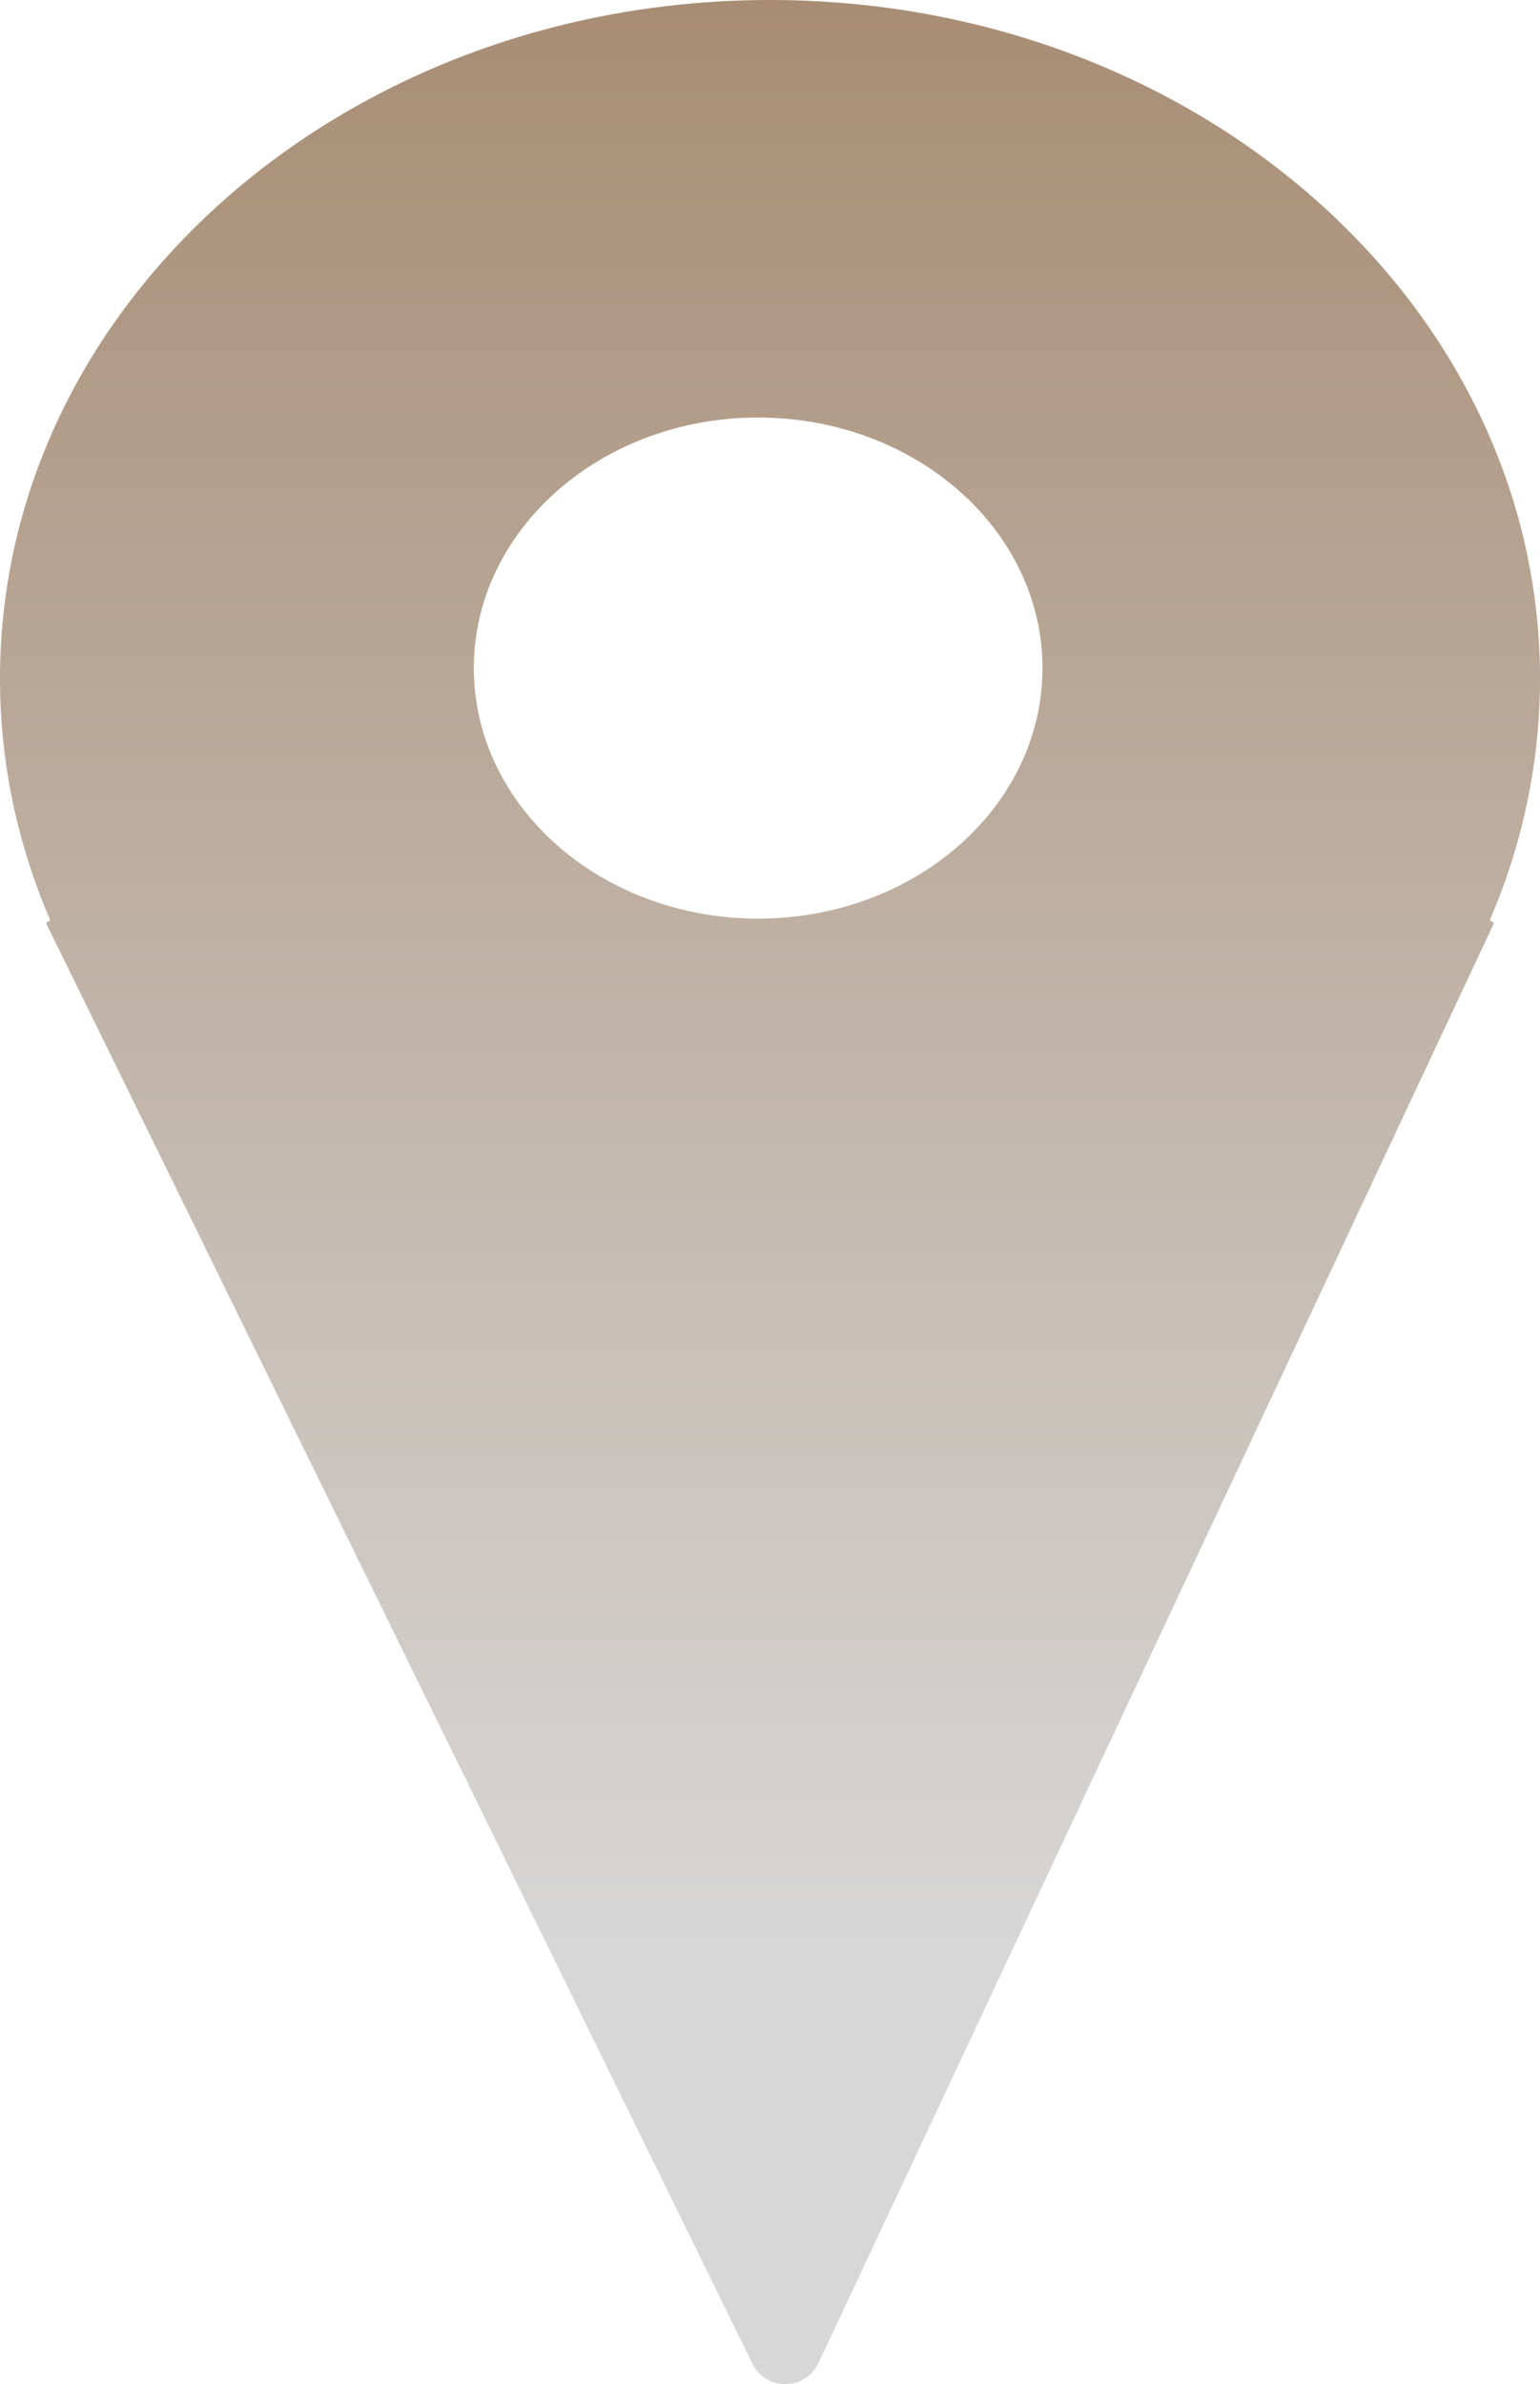 <?xml version="1.0" encoding="UTF-8"?> <svg xmlns="http://www.w3.org/2000/svg" width="42" height="65" viewBox="0 0 42 65" fill="none"> <path fill-rule="evenodd" clip-rule="evenodd" d="M42 18.5C42 20.809 41.52 23.02 40.642 25.058C40.629 25.09 40.652 25.127 40.688 25.127C40.724 25.127 40.748 25.164 40.732 25.197L22.323 64.428C21.967 65.188 20.89 65.197 20.52 64.444L1.27 25.197C1.254 25.165 1.278 25.127 1.314 25.127C1.349 25.127 1.372 25.092 1.358 25.059C0.481 23.021 0 20.81 0 18.5C0 8.283 9.402 0 21 0C32.598 0 42 8.283 42 18.5ZM20.677 25.046C24.959 25.046 28.431 21.988 28.431 18.215C28.431 14.443 24.959 11.384 20.677 11.384C16.395 11.384 12.923 14.443 12.923 18.215C12.923 21.988 16.395 25.046 20.677 25.046Z" fill="url(#paint0_linear_11_36)"></path> <defs> <linearGradient id="paint0_linear_11_36" x1="21" y1="0" x2="21" y2="53.158" gradientUnits="userSpaceOnUse"> <stop stop-color="#A88D74"></stop> <stop offset="1" stop-color="#D7D7D7"></stop> </linearGradient> </defs> </svg> 